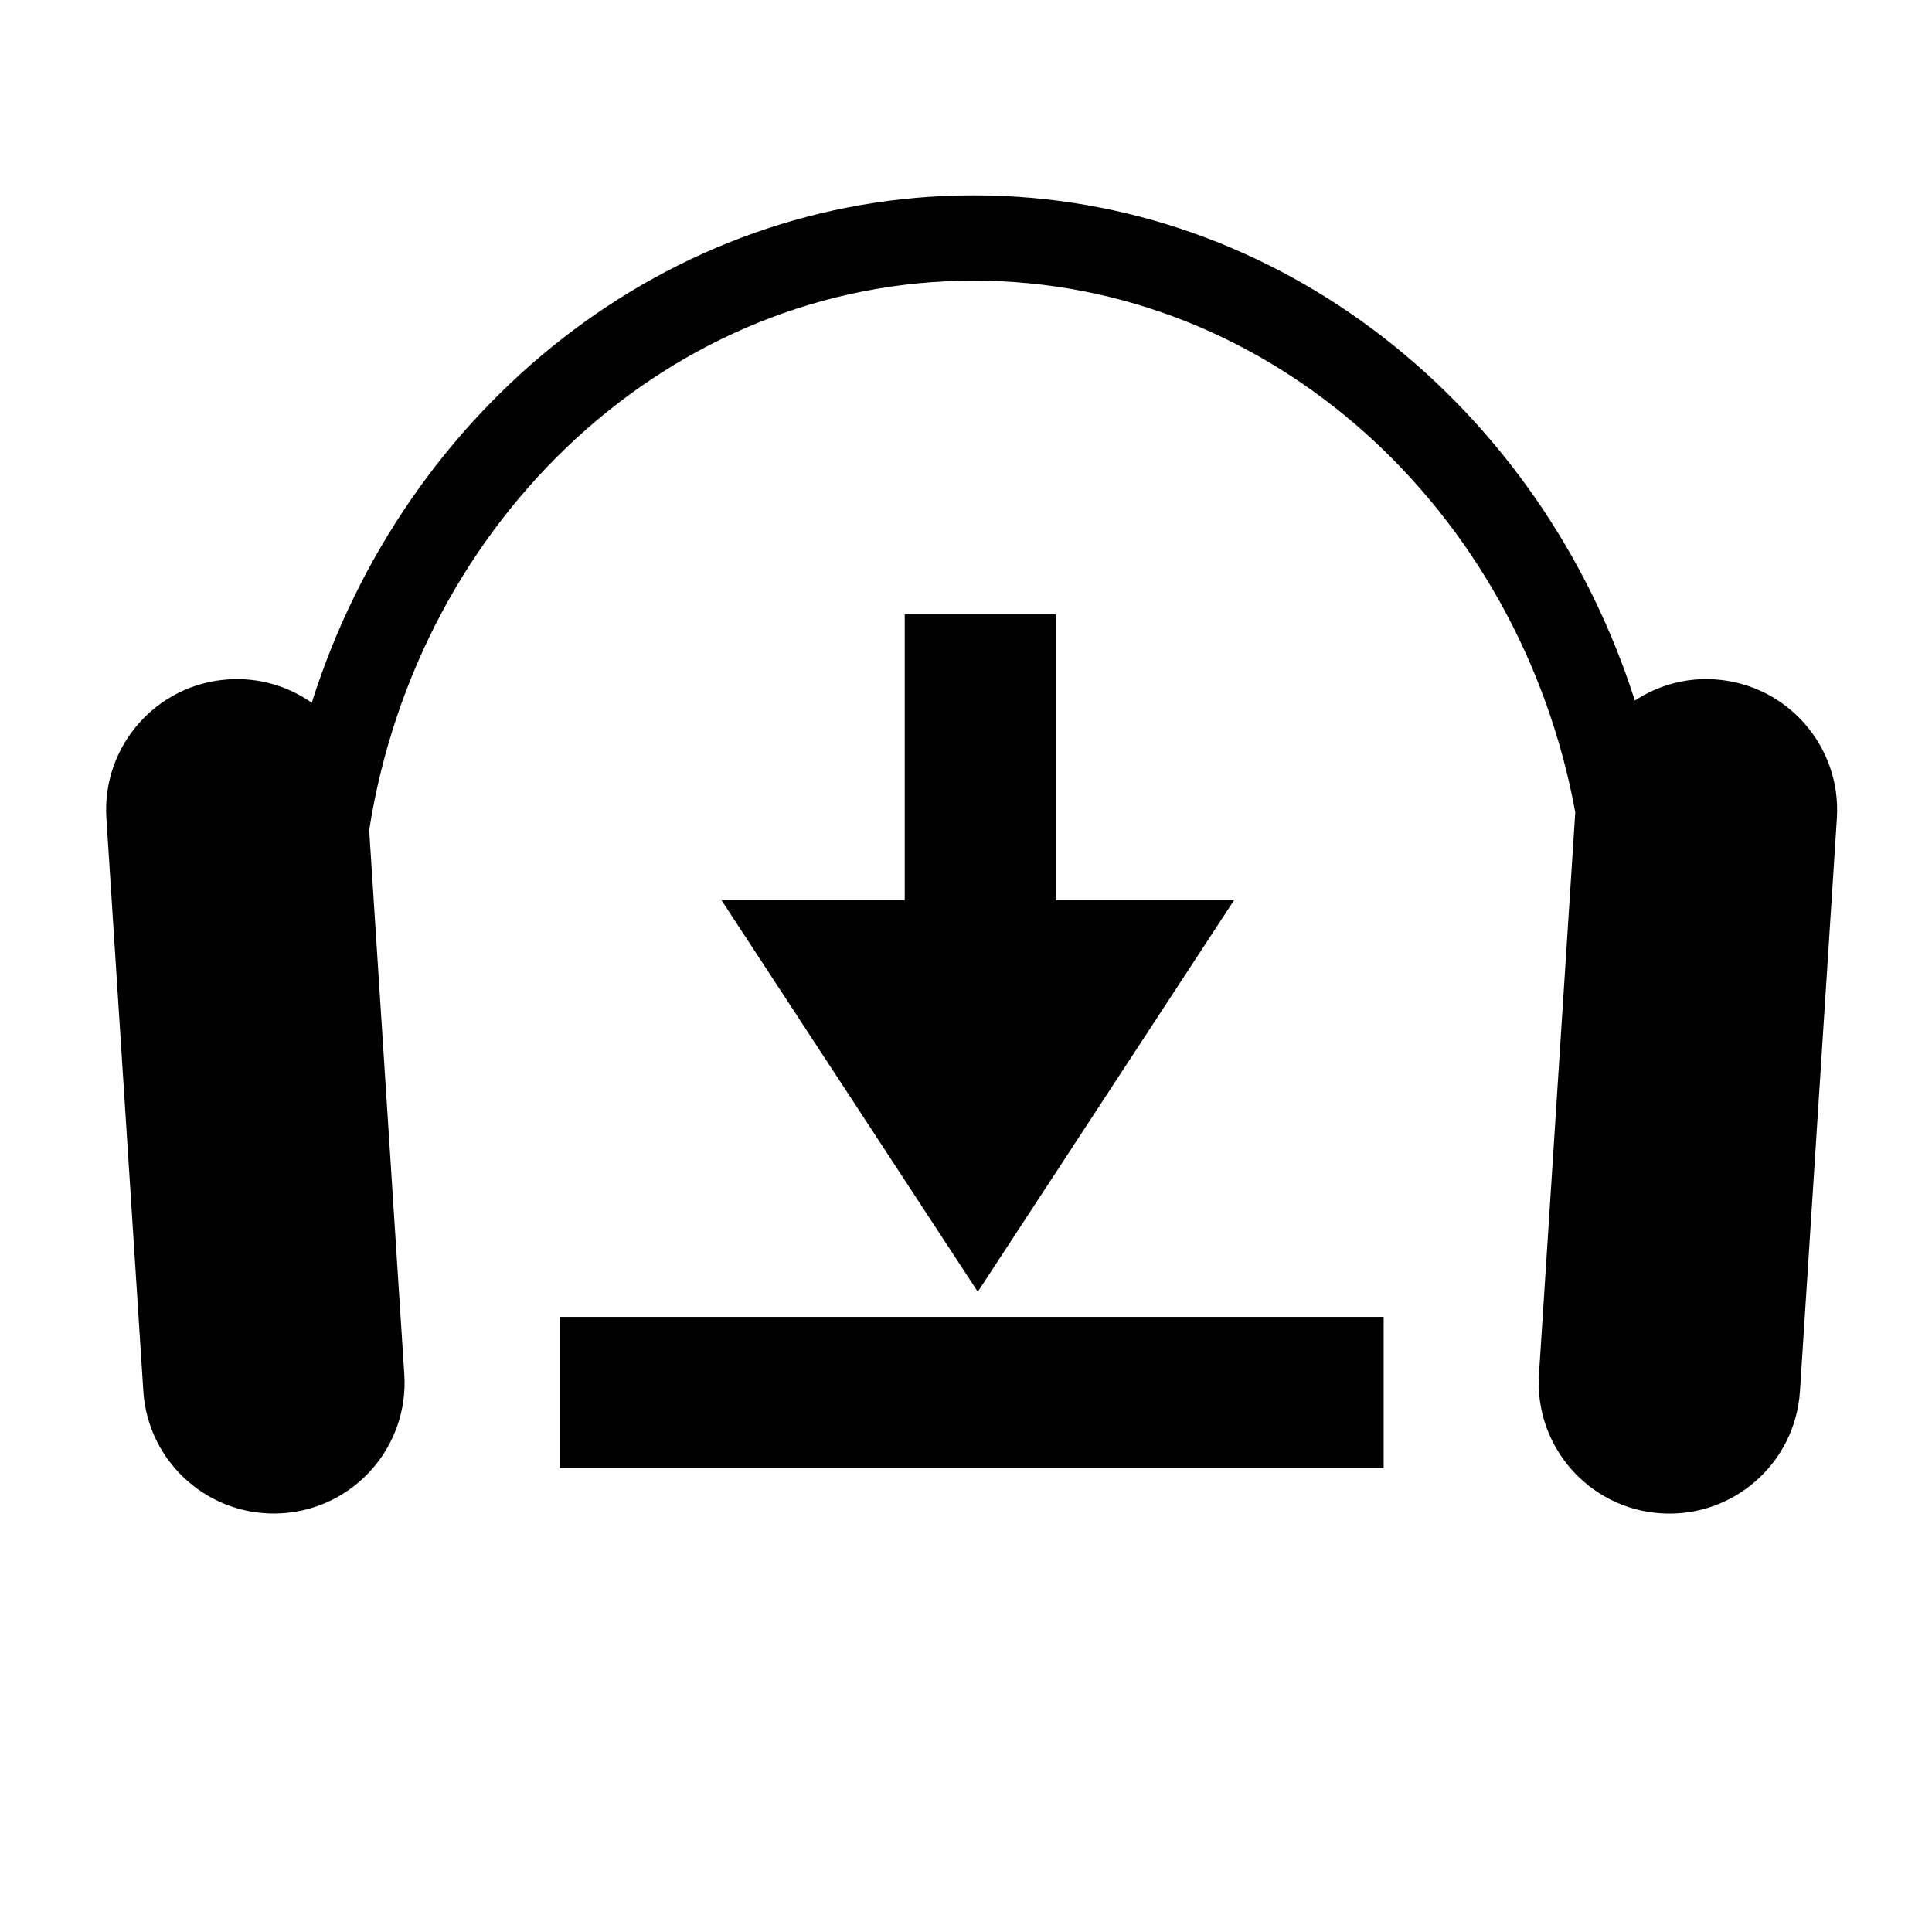 <?xml version="1.0" encoding="UTF-8"?>
<!-- Uploaded to: ICON Repo, www.svgrepo.com, Generator: ICON Repo Mixer Tools -->
<svg fill="#000000" width="800px" height="800px" version="1.1" viewBox="144 144 512 512" xmlns="http://www.w3.org/2000/svg">
 <g>
  <path d="m598.43 324.04c-7.793-0.516-15.125 1.641-21.176 5.613-24.848-77.77-93.996-133.89-175.23-133.89-81.445 0-150.73 56.402-175.4 134.47-6.223-4.359-13.91-6.731-22.082-6.191-19.098 1.234-33.578 17.715-32.344 36.809l9.789 151.83c1.234 19.098 17.719 33.574 36.812 32.344 19.098-1.219 33.578-17.715 32.344-36.805l-9.309-144.23c12.938-82.535 79.832-145.62 160.2-145.62 78.836 0 144.71 60.684 159.43 140.89l-9.621 148.98c-1.23 19.09 13.254 35.578 32.344 36.805 19.098 1.23 35.578-13.246 36.82-32.344l9.785-151.83c1.223-19.109-13.25-35.594-32.348-36.824z"/>
  <path d="m292.29 492.99h218.39v40.043h-218.39z"/>
  <path d="m423.82 306.79-40.055 0.004v75.785h-48.555l67.914 103.75 67.918-103.76h-47.223z"/>
 </g>
</svg>